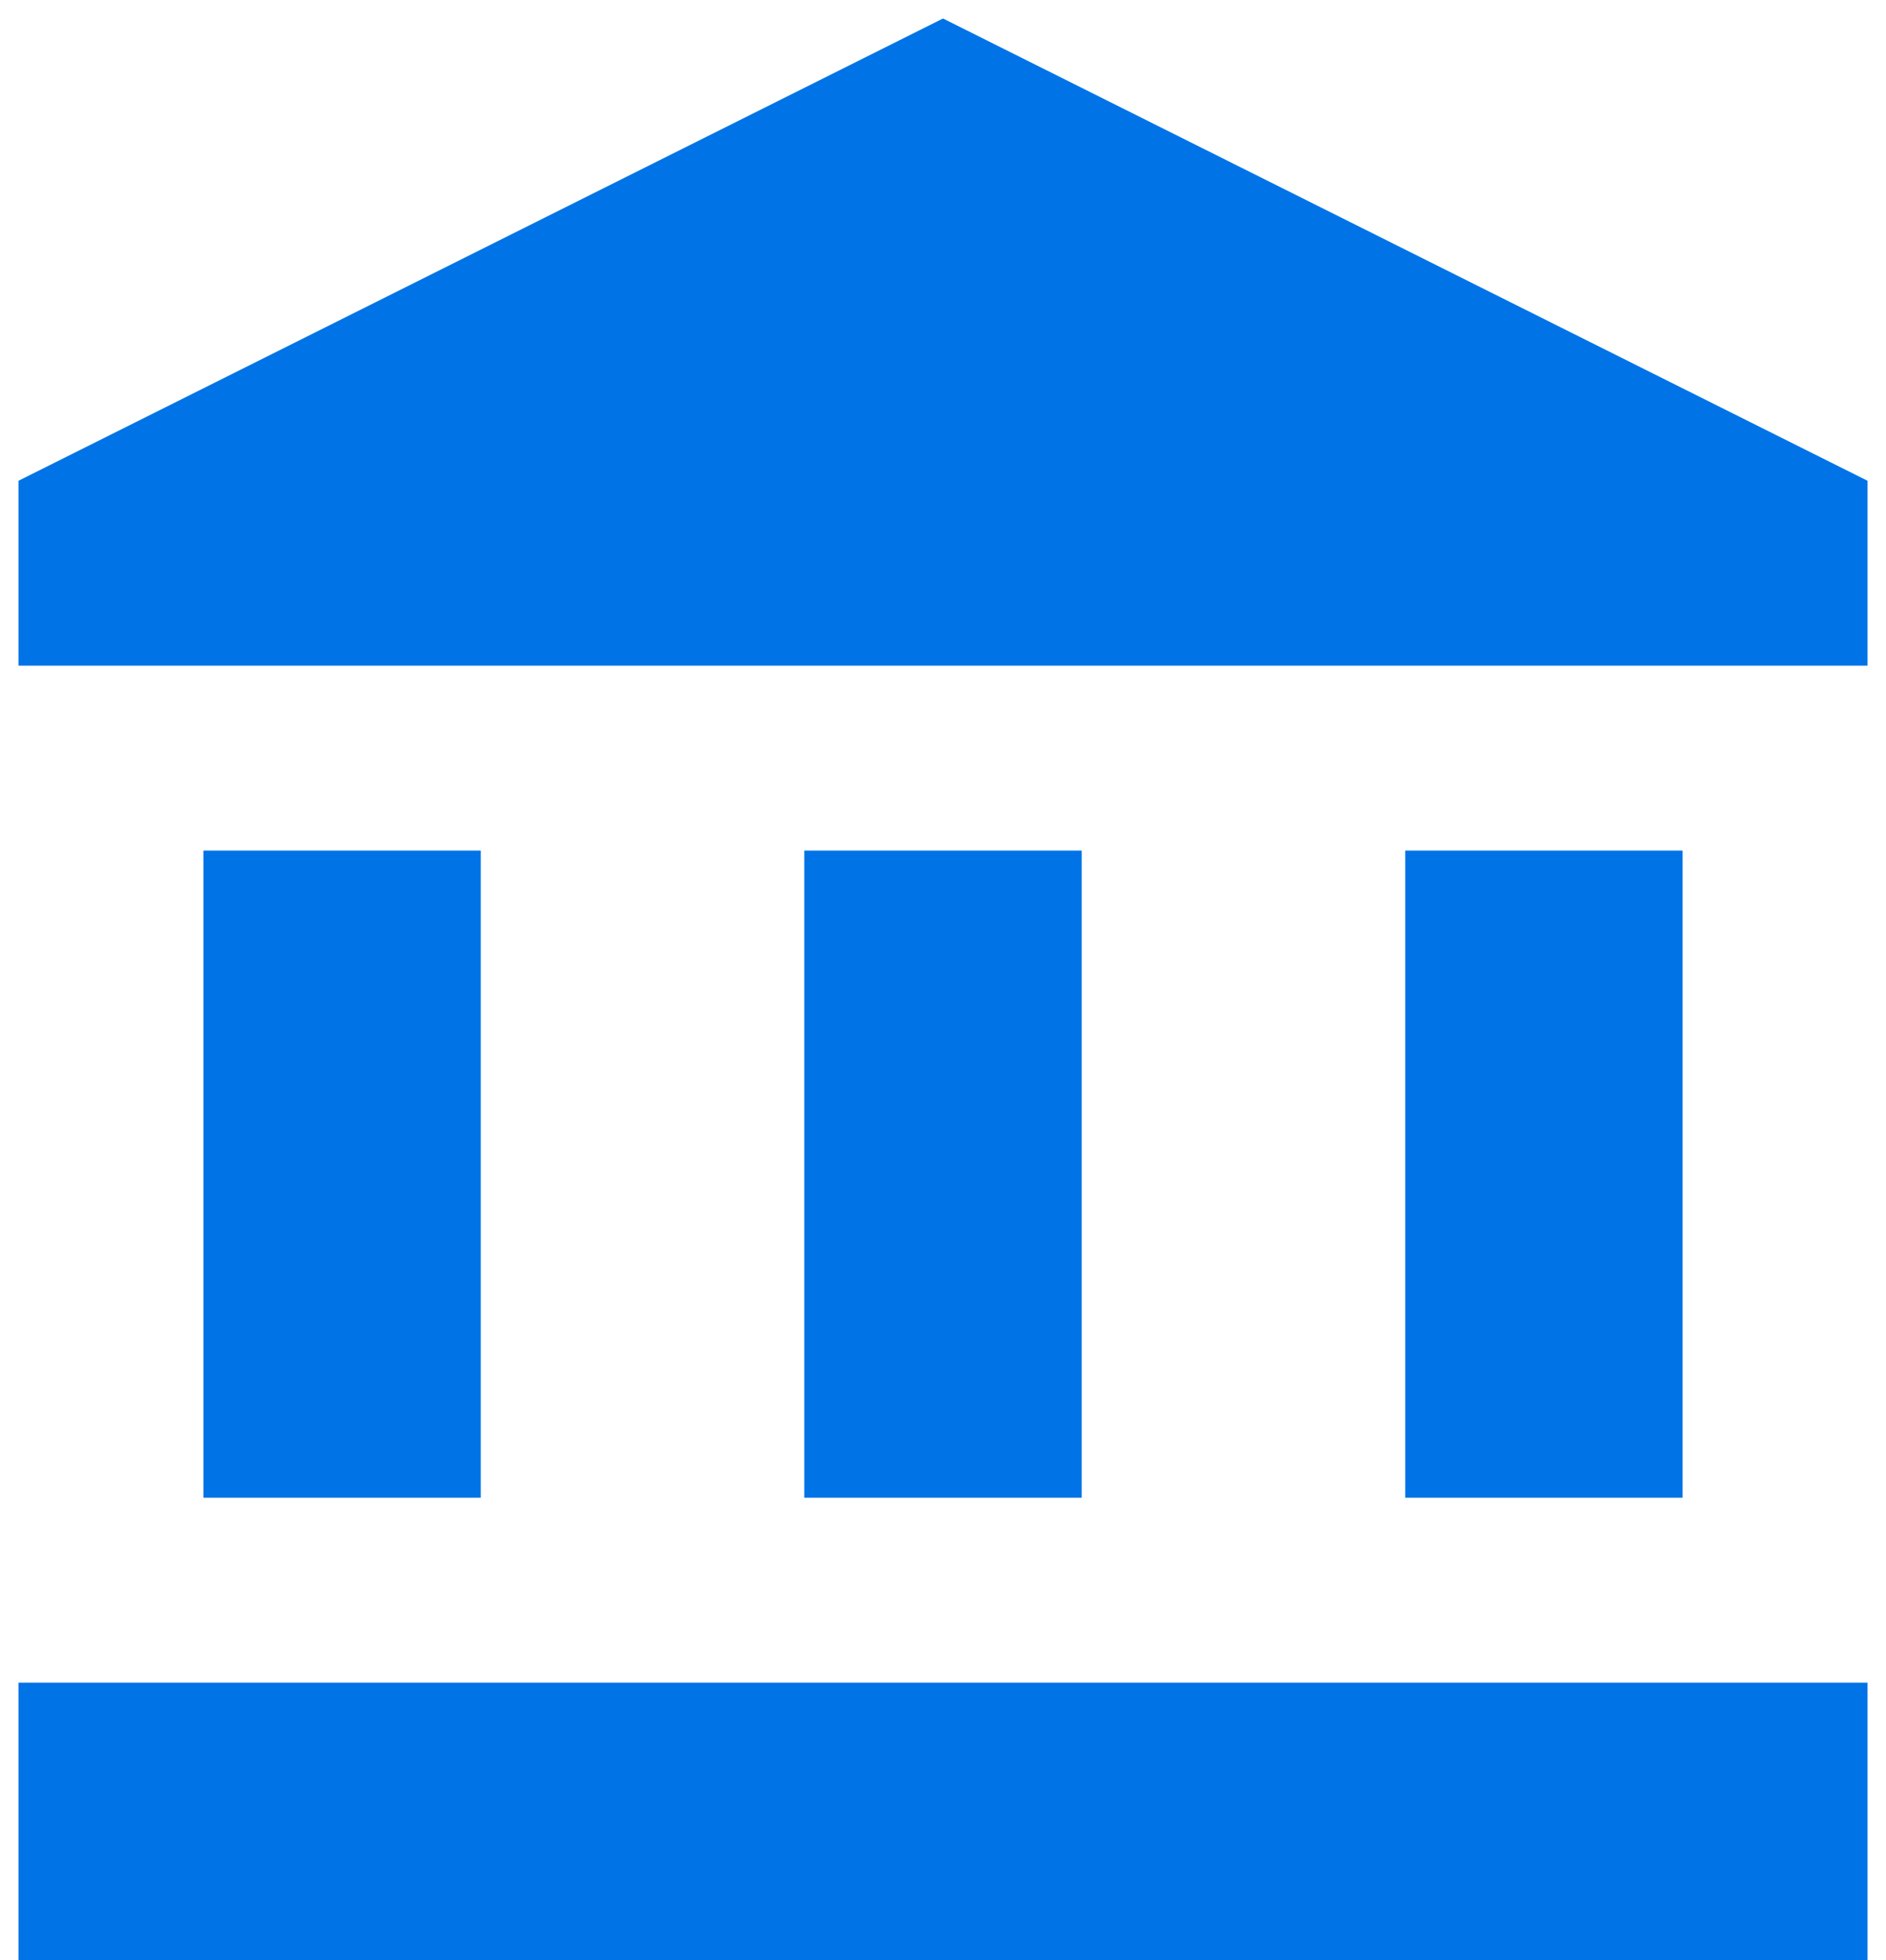 <svg width="51" height="53" viewBox="0 0 51 53" fill="none" xmlns="http://www.w3.org/2000/svg">
<path d="M13 23H5.5V40.5H13V23Z" fill="#0073E6"/>
<path d="M29.25 23H21.75V40.5H29.25V23Z" fill="#0073E6"/>
<path d="M50.5 45.5H0.5V53H50.5V45.5Z" fill="#0073E6"/>
<path d="M45.5 23H38V40.5H45.5V23Z" fill="#0073E6"/>
<path d="M25.5 0.5L0.5 13V18H50.5V13L25.5 0.5Z" fill="#0073E6"/>
</svg>
